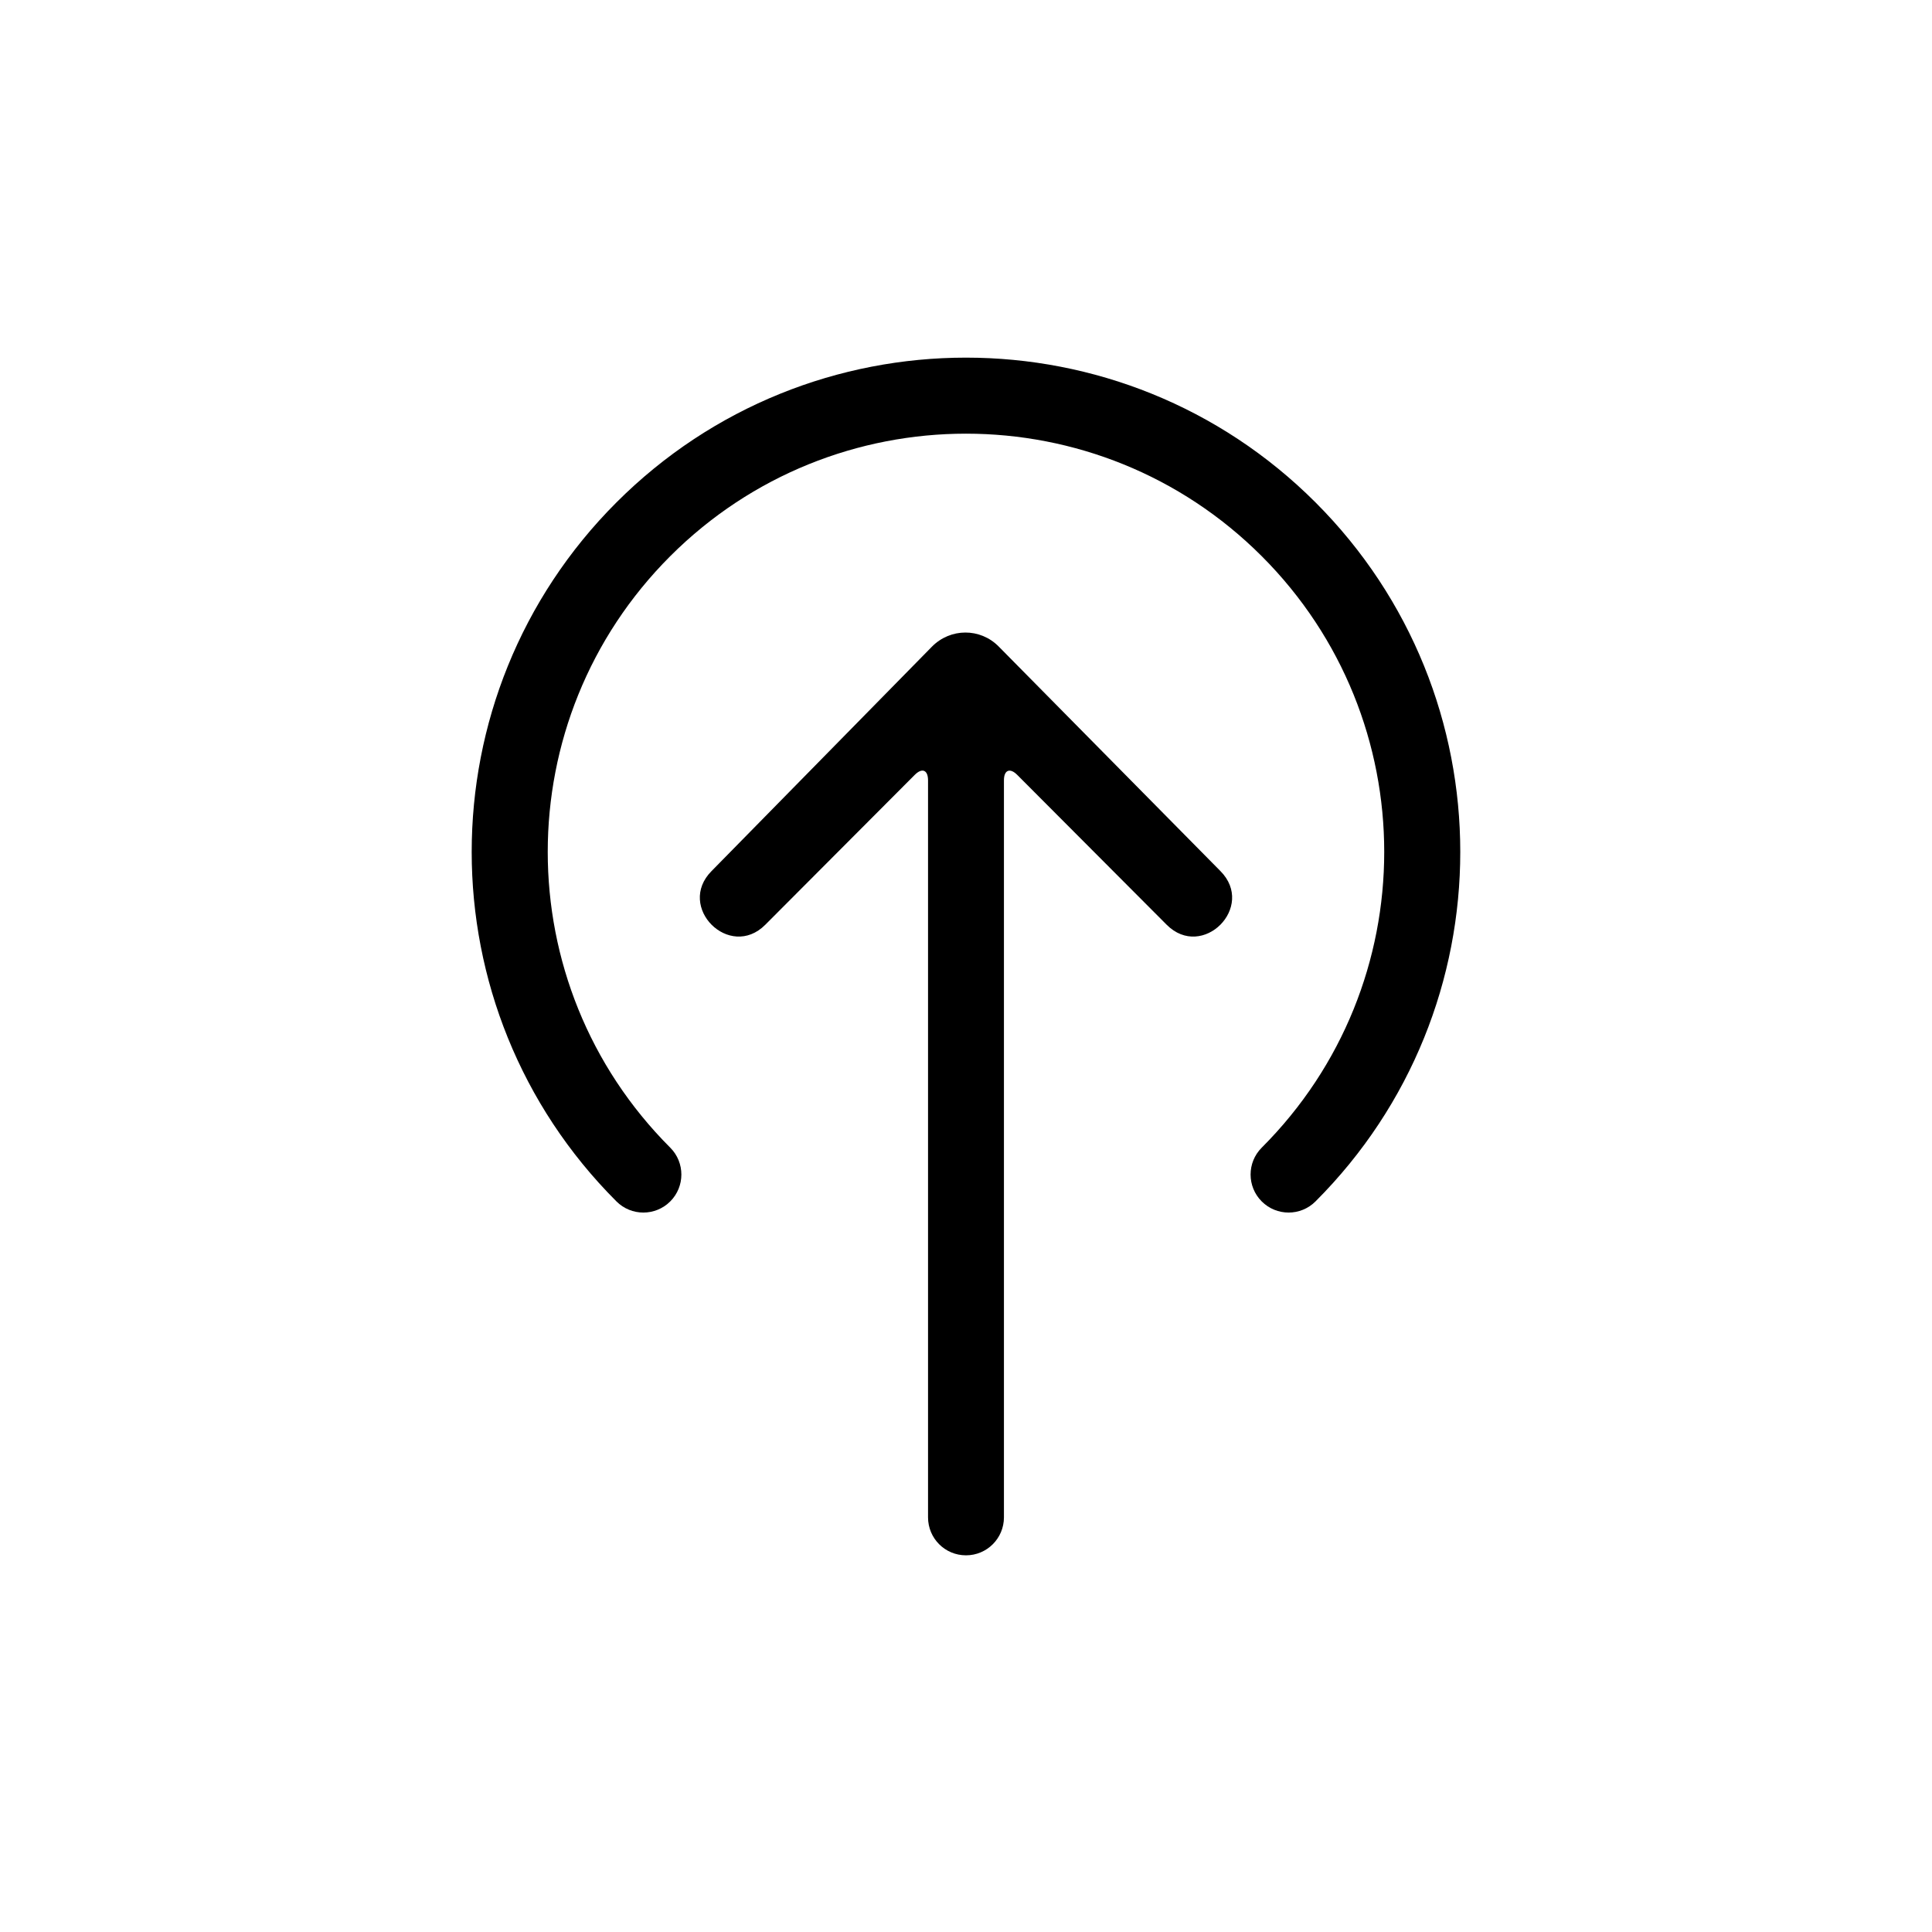 <?xml version="1.0" encoding="UTF-8"?>
<!-- Uploaded to: ICON Repo, www.svgrepo.com, Generator: ICON Repo Mixer Tools -->
<svg fill="#000000" width="800px" height="800px" version="1.1" viewBox="144 144 512 512" xmlns="http://www.w3.org/2000/svg">
 <path d="m492.62 462.39c-3.934 3.934-10.312 3.934-14.25 0-3.934-3.934-3.934-10.316 0-14.25 43.285-43.285 43.285-113.46 0-156.75-43.281-43.285-113.46-43.285-156.75 0-43.285 43.285-43.285 113.46 0 156.75 3.934 3.934 3.934 10.316 0 14.25-3.938 3.934-10.316 3.934-14.25 0-51.156-51.156-51.156-134.09 0-185.25 51.152-51.152 134.09-51.152 185.25 0 51.156 51.156 51.156 134.09 0 185.25zm-83.969-147.07 58.75 59.5c9.484 9.504-4.738 23.75-14.219 14.25l-39.602-39.715c-1.941-1.949-3.527-1.305-3.527 1.449v195.3c0 5.582-4.504 10.074-10.055 10.074-5.594 0-10.059-4.512-10.059-10.074v-195.3c0-2.769-1.578-3.406-3.527-1.449l-39.602 39.715c-9.484 9.5-23.703-4.746-14.219-14.25l58.363-59.43c4.906-4.992 12.816-5.012 17.695-0.07z" fill-rule="evenodd"/>
</svg>